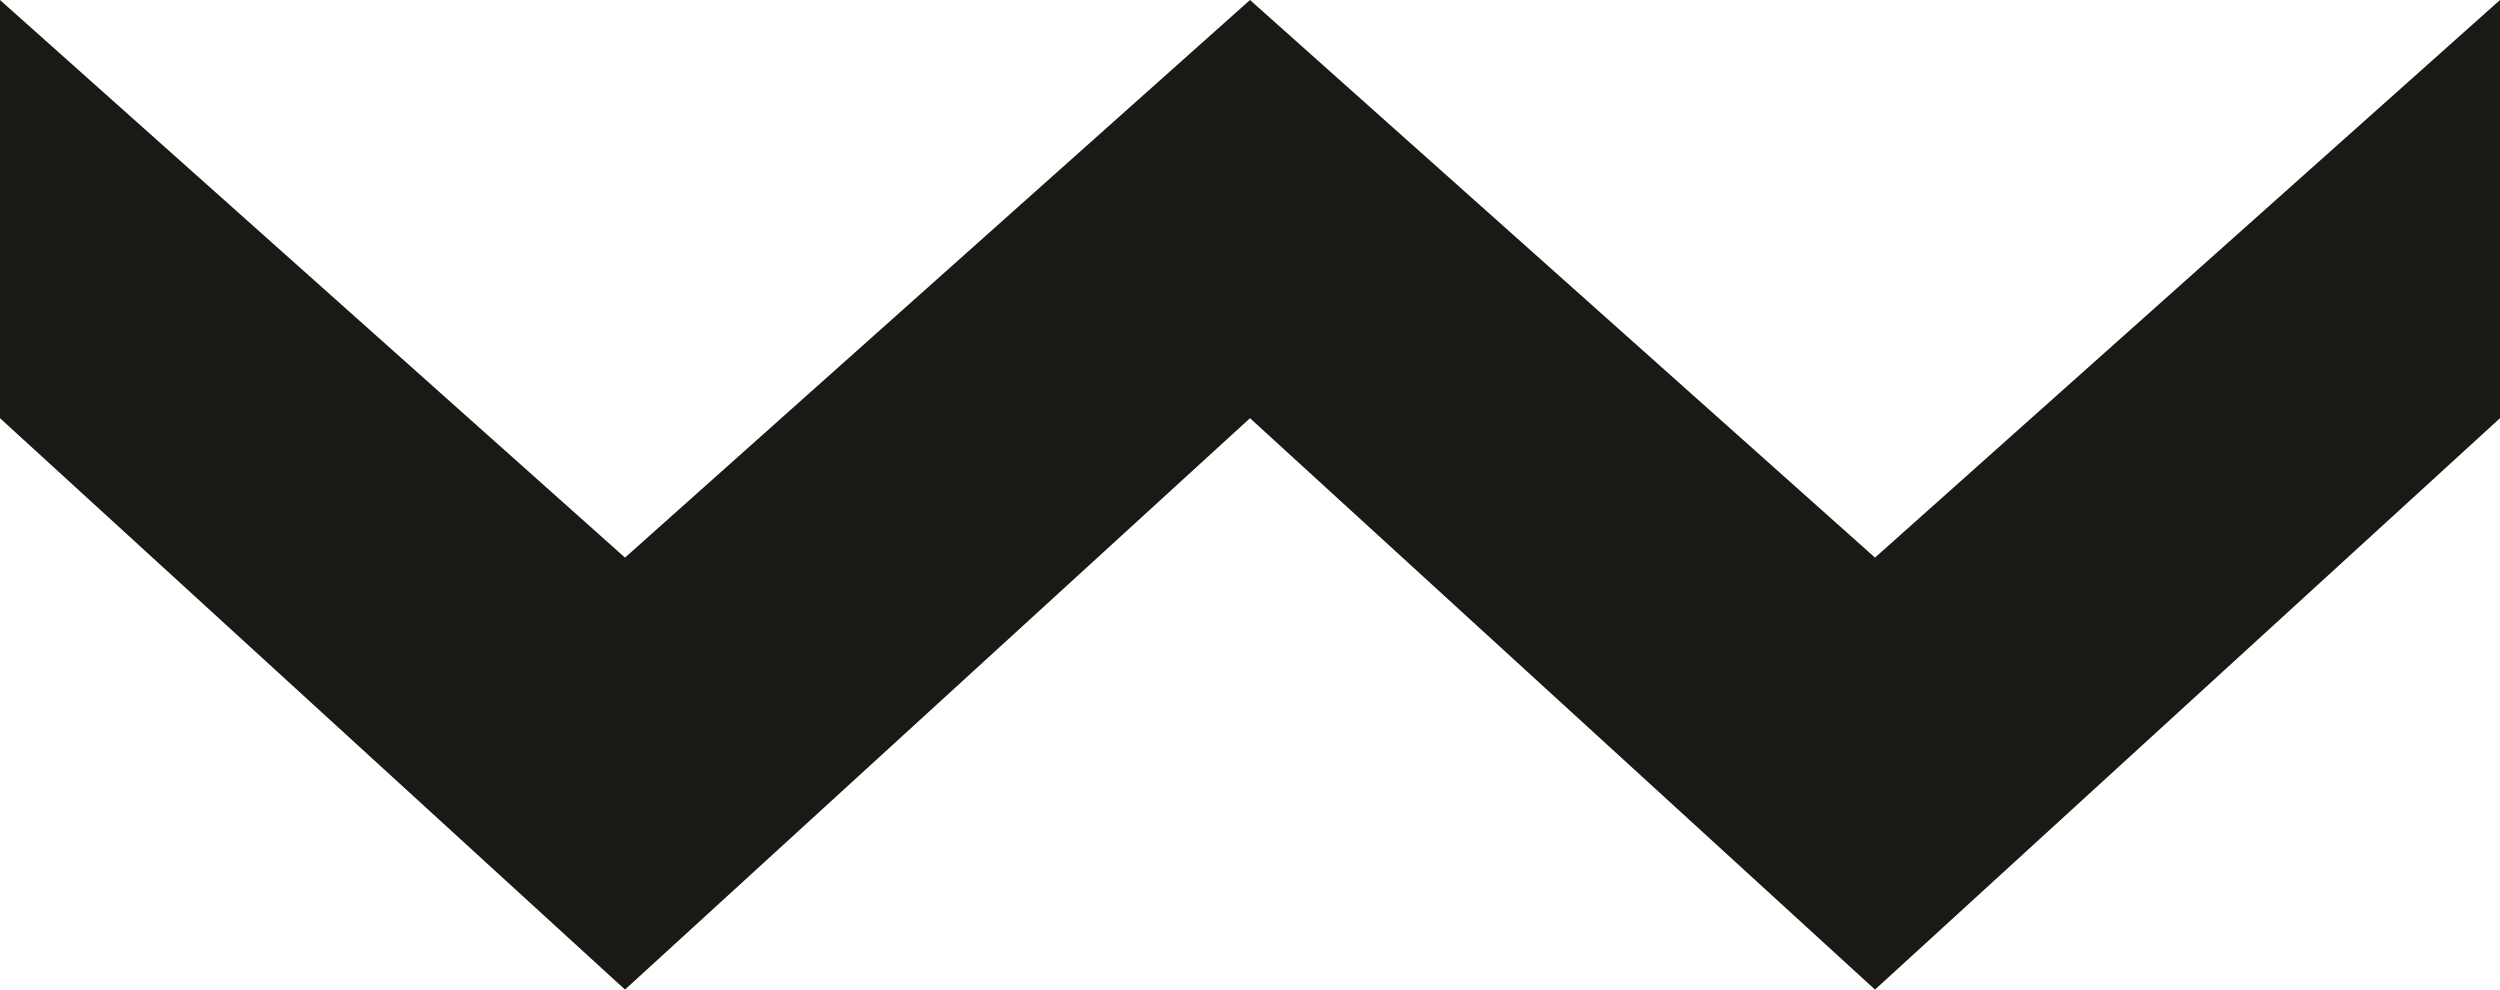 <?xml version="1.0" encoding="utf-8"?>
<!-- Generator: Adobe Illustrator 26.2.1, SVG Export Plug-In . SVG Version: 6.00 Build 0)  -->
<svg version="1.1" id="Calque_1" xmlns="http://www.w3.org/2000/svg" xmlns:xlink="http://www.w3.org/1999/xlink" x="0px" y="0px"
	 viewBox="0 0 163.2 64.6" style="enable-background:new 0 0 163.2 64.6;" xml:space="preserve">
<style type="text/css">
	.st0{fill:#191915;}
	.st1{display:none;}
	.st2{display:inline;fill:#191915;}
	.st3{display:inline;fill:#822040;}
</style>
<g id="Calque_1_00000023989358643093680860000018204484535664335013_">
	<polygon class="st0" points="122.4,64.6 122.4,36.4 81.6,0 40.8,36.4 0,0 0,27.3 40.8,64.6 81.6,27.3 	"/>
	<polygon class="st0" points="163.2,27.3 163.2,0 122.4,36.4 122.4,64.6 	"/>
</g>
<g id="Calque_2_00000064330015992248247320000013870936209317629623_" class="st1">
	<path class="st2" d="M196.1,41.5h10.3v-5.1h-15.7v24.3h5.4v-9.1h8.6v-5.1h-8.6V41.5z M224.2,44c0,1.5-1.2,2.8-2.6,2.8h-5.1v-5.4
		h5.1C223,41.4,224.2,42.6,224.2,44 M229.7,60.7l-5.3-9.8c3-1.2,5.1-3.8,5.1-7c0-4.1-3.4-7.5-7.6-7.5h-11.1v24.3h5.5v-9.5h2.4
		l4.8,9.5H229.7z M234.9,60.7h5.5V36.4h-5.5V60.7z M267.8,60.7h5.5l-4.1-24.3h-1.7l-8.1,15h-0.1l-8.1-15h-1.7l-4.1,24.3h5.5
		l1.6-11.3h0.1l5.9,11.3h1.8l5.9-11.3h0.1L267.8,60.7z M290.2,52.4h-5.3l2.6-5.7l0,0L290.2,52.4z M299.6,60.7l-11.3-24.3h-1.5
		l-11.3,24.3h5.7l1.6-3.6h9.5l1.7,3.6H299.6z"/>
	<path class="st2" d="M211.4,28.8l6.9-24.3h-5.4l-3.1,12.3h-0.1l-5.4-12.3h-1.7L197,16.8h-0.1l-3.1-12.3h-5.4l6.8,24.3h1.7l6.3-14.3
		h0.1l6.4,14.3H211.4z M222.9,28.8h15.8v-5.1h-10.3V19h8.6v-5.1h-8.6V9.6h10.3V4.5h-15.8V28.8z M257.9,12.1c0,1.5-1.2,2.8-2.6,2.8
		h-5.1V9.5h5.1C256.7,9.5,257.9,10.7,257.9,12.1 M263.4,28.8l-5.3-9.8c3-1.2,5.1-3.8,5.1-7c0-4.1-3.4-7.5-7.6-7.5h-11.1v24.3h5.5
		v-9.5h2.4l4.8,9.5H263.4z M289.5,28.8L279.6,16l9.2-11.5h-6.4l-8,10v-10h-5.7v24.3h5.7V17.6l8.2,11.2H289.5z M308.1,28.8h5.5V4.5
		h-5.5v9.4h-9.9V4.5h-5.5v24.3h5.5V19h9.9V28.8z M337.6,16.7c0,3.8-3.1,6.9-7,6.9c-3.8,0-6.9-3.1-6.9-6.9s3.1-7,6.9-7
		C334.4,9.7,337.6,12.9,337.6,16.7 M343.1,16.7c0-7-5.6-12.6-12.5-12.6c-7,0-12.5,5.6-12.5,12.6s5.5,12.5,12.5,12.5
		S343.1,23.7,343.1,16.7 M353.1,9.6h10.3V4.5h-15.7v24.3h5.4v-9.1h8.6v-5.1h-8.6L353.1,9.6L353.1,9.6z"/>
	<polygon class="st2" points="163.2,27.6 163.2,0.3 122.4,36.7 81.6,0.3 40.8,36.7 0,0.3 0,27.6 40.8,64.9 81.6,27.6 122.4,64.9 	
		"/>
</g>
<g id="Calque_3" class="st1">
	<path class="st3" d="M87.1,88.4H16.4c-3.7-0.9-7.6-1.7-11.5-2.5L2,85.3c-0.2-0.3-1.6,0.2-0.9-0.7H3h7.5c24.5,0,48.2,0,70.8,0
		C82.8,85.8,84.7,87.1,87.1,88.4z M364.1,84.7h-1.9h-7.5c-39.9,0-22.8,0-57.4,0.1c-8.6,0-16.9,0-25.1,0c-38-0.1-89.2-0.1-149.5-0.2
		c-4.5,0-9.1,0-13.7,0c0,1.3,0,2.5,0.1,3.8l239.8,0.1c3.7-0.9,7.6-1.7,11.5-2.5l2.9-0.6C363.5,85.1,364.9,85.7,364.1,84.7z M16.3,5
		C12.6,4.1,8.8,3.3,4.9,2.5l-3-0.6C1.7,1.6,0.3,2.1,1.1,1.2H3h7.5c39.9,0,77.5,0,112.2,0.1c60.3,0,111.5,0.1,149.5,0.2
		c8.2,0,16.5,0,25.1,0c34.7,0,17.6,0,57.4-0.1h7.5h1.9c0.8,0.9-0.6,0.4-0.9,0.7l-2.9,0.6c-3.9,0.8-7.7,1.6-11.5,2.5L16.3,5z
		 M13.8,54.5c-3.4-4.2-5.2-9.7-5.2-15.6c0-8.1,3.6-14.7,10.7-20.3l-0.2-0.4c-11,4-18,14.5-18,27.1c0,15.5,11,26.4,26,26.4
		c11.4,0,18.9-4.9,24.2-15.8l-0.6-0.4c-5.8,5.3-11.1,8-17.5,8c-1.2,0-2.4-0.1-3.6-0.3l0.1-23.7l13.9,0.1c1.3-2.8,2.8-5.9,4.4-9.2
		h-9.3l12.1-13.2c-0.9,0.1-1.7,0.1-2.6,0.1c-6.5,0-11.9-1.5-16.4-4.5l-17,14.5v20.9c0,0.4,0,0.6,0,1C14.8,51.2,14.7,53.1,13.8,54.5z
		 M27.7,62.9c-5.2-1.1-9.3-3.5-12.5-7C21.5,50.7,24,46.5,24,40V23.5l3.7-3V62.9z M29.7,37.2v-15l10,4L29.7,37.2z M52.2,69.6l1.6,1.2
		c2.9-1.6,5.6-2.4,8.3-2.4c2.9,0,5.7,1,8.3,2.9c3.5-3.2,7-5.4,10.7-6.6V47.9l-7.8-5.1l7.5-10.9c1.6-2.2,2.6-4.1,2.6-6
		c0-2.2-1.2-3.6-3-3.6c-1.2,0-2.1,1-2.1,2.1c0,1.4,2.1,2.6,2.1,4.1c0,1.8-1.6,3.1-4.5,3.1s-6.8-1.2-11.1-3.6
		c-3,3.2-6.6,5.7-10.4,7.4v14.2l8.2,4.8L52.2,69.6z M73.8,63.7c-2.9-1.9-5.7-2.8-8.3-2.8c-1.9,0-3.7,0.4-5.7,1.1L69,49.3l4.8,2.8
		V63.7z M62.3,45.5V35.4c2.7,1.4,5.2,2.1,7.9,2.1c1.1,0,2.7-0.2,4.6-0.5L67,48.3L62.3,45.5z M86,64.8c0.6-0.1,1.2-0.1,1.7-0.1
		c1.2,0,2,0.2,2.8,0.4v7.4c0,3.2-1.2,5.4-3.6,8.3c0.1,0,0.2,0,0.2,0c2.2,0,4.3-1.3,6.7-3.8c2.8,3.7,5.2,5.7,8.9,5.7
		c0.1,0,0.2,0,0.3,0c-2.9-3.6-4.3-6.5-4.3-10.3v-5.2c2.4,1.1,4.7,2.2,6.8,3.7c3.4-3.6,6.7-6.7,10.3-8.7V42.3c0-7.5-3-12.3-8.7-14.2
		c-2.5,3.3-5.3,6.2-8.3,9c-0.4-4.4-2.3-7.3-5.9-9l-7.4,7.1l1.2,1.3l2-1.6c1.7,0.9,1.8,2.3,1.8,4.8v20.5C89.4,60.5,88,61,86,61.7
		V64.8z M107.6,63.6c-2.9-1.3-5.9-2.4-9-3.2V40.1l4.8-4.7c2.7,1.2,4.2,3.7,4.2,4.9V63.6z M138.9,61.3c0,0.1,0,0.3,0,0.4
		c0,4.4,1.6,7.5,5.2,9.6l7.7-7l-1.2-1.3l-1.6,1.2c-1.1-0.5-1.8-1.4-2-2.7V38.1c0.2-1.9,1.2-4.1,2.9-6.9l-0.5-0.5l-2.4,1.9l-11.9-4.4
		c-1.8,2.3-4.6,3.6-8.3,3.6c-0.5,0-1.1,0-1.6-0.1l4.1,11.5c-5.7,5.5-8.3,10.9-8.3,16.2c0,4.6,2,8,6,12h0.8L138.9,61.3z M130.8,43
		l-3.5-9.7l11.5,4.4v9.7L130.8,43z M138.9,58.7l-5.9,5.6c-3.1-2.9-4.7-6.8-4.7-11.4c0-2.9,0.8-5.7,2.4-8.3l8.3,4.5v9.6H138.9z
		 M167.4,28.1c-2.8,3.1-6.3,5.5-10.4,7.3v23.1c0,3.1-0.5,5.2-2.5,6.7c4.1,0.6,8.1,2.6,12,6.1c4.4-3.8,7.9-6.7,10.4-8.5l-1.2-1.4
		l-3.7,2.8l-6.8-3.6V35.3l7.2,4.8l3.9-5.9L167.4,28.1z M193.7,28.1c-4.3,3.3-8.1,5.8-11.6,7.3v24.1c0,3.1-0.5,5.2-2.5,6.7
		c4.4,0.9,8.4,2.6,12,5.2c4.2-3.6,8.2-6.7,12.1-9.3l-1.2-1.5l-5.5,3.8l-6.7-3.1v-9.1c4.4-3.7,9.1-7.7,14.6-11.8L193.7,28.1z
		 M189.8,49.6v-15l7.9,8.5L189.8,49.6z M224,63.9l9.1,7.2l9.6-9l-1.3-1.2l-3.3,2.9l-3.4-2.8V27.6c0-5.2-1.5-7.9-6.7-11.5l-9.7,8.3
		l1.2,1.4l3.3-2.8c2.6,1.8,3.6,3.6,3.6,6.5v30.2C226.4,61.4,225.6,62.3,224,63.9z M266.1,71.1c11.3-7.5,16.8-14.6,16.8-22.5
		c0-6.7-3.5-11.6-10.4-14.7l-17.1,11.7c0-0.8-0.1-1.6-0.1-2.4c0-8.7,2.3-15.4,6.9-20.1L275,30l5.5-6.8L266.6,16
		c-12.5,9.1-18.9,19.8-18.9,31.1C247.7,58.9,254.4,67.7,266.1,71.1z M271.2,63.7c-8.5-1.8-13.5-6.9-15.4-15.8l8.3-5.6
		c0.8-0.5,1.4-0.8,2-0.8c4.9,0,10.3,5.4,10.3,12.3C276.4,58,274.7,61.3,271.2,63.7z M307.4,71.1c11.5-8.9,16.9-17.5,16.9-29
		c0-12.3-5.7-20.3-18.3-26.1c-11.7,7.8-17.7,17.8-17.7,29.2C288.3,57.5,295.4,67.3,307.4,71.1z M312.8,63.1
		c-11.1-2.4-18.1-12.1-18.1-24.9c0-5.4,1.9-10.2,5.6-14.9c11.3,2.9,18,11.5,18,22.6C318.3,53.3,316.7,58.8,312.8,63.1z M348.4,71.1
		c11.3-7.5,16.8-14.6,16.8-22.5c0-6.7-3.5-11.6-10.4-14.7l-17.1,11.7c0-0.8-0.1-1.6-0.1-2.4c0-8.7,2.3-15.4,6.9-20.1l12.7,6.8
		l5.5-6.8L348.8,16c-12.5,9.1-18.9,19.8-18.9,31.1C329.9,58.9,336.7,67.7,348.4,71.1z M353.4,63.7c-8.5-1.8-13.5-6.9-15.4-15.8
		l8.3-5.6c0.8-0.5,1.4-0.8,2-0.8c4.9,0,10.3,5.4,10.3,12.3C358.7,58,356.9,61.3,353.4,63.7z"/>
</g>
</svg>
